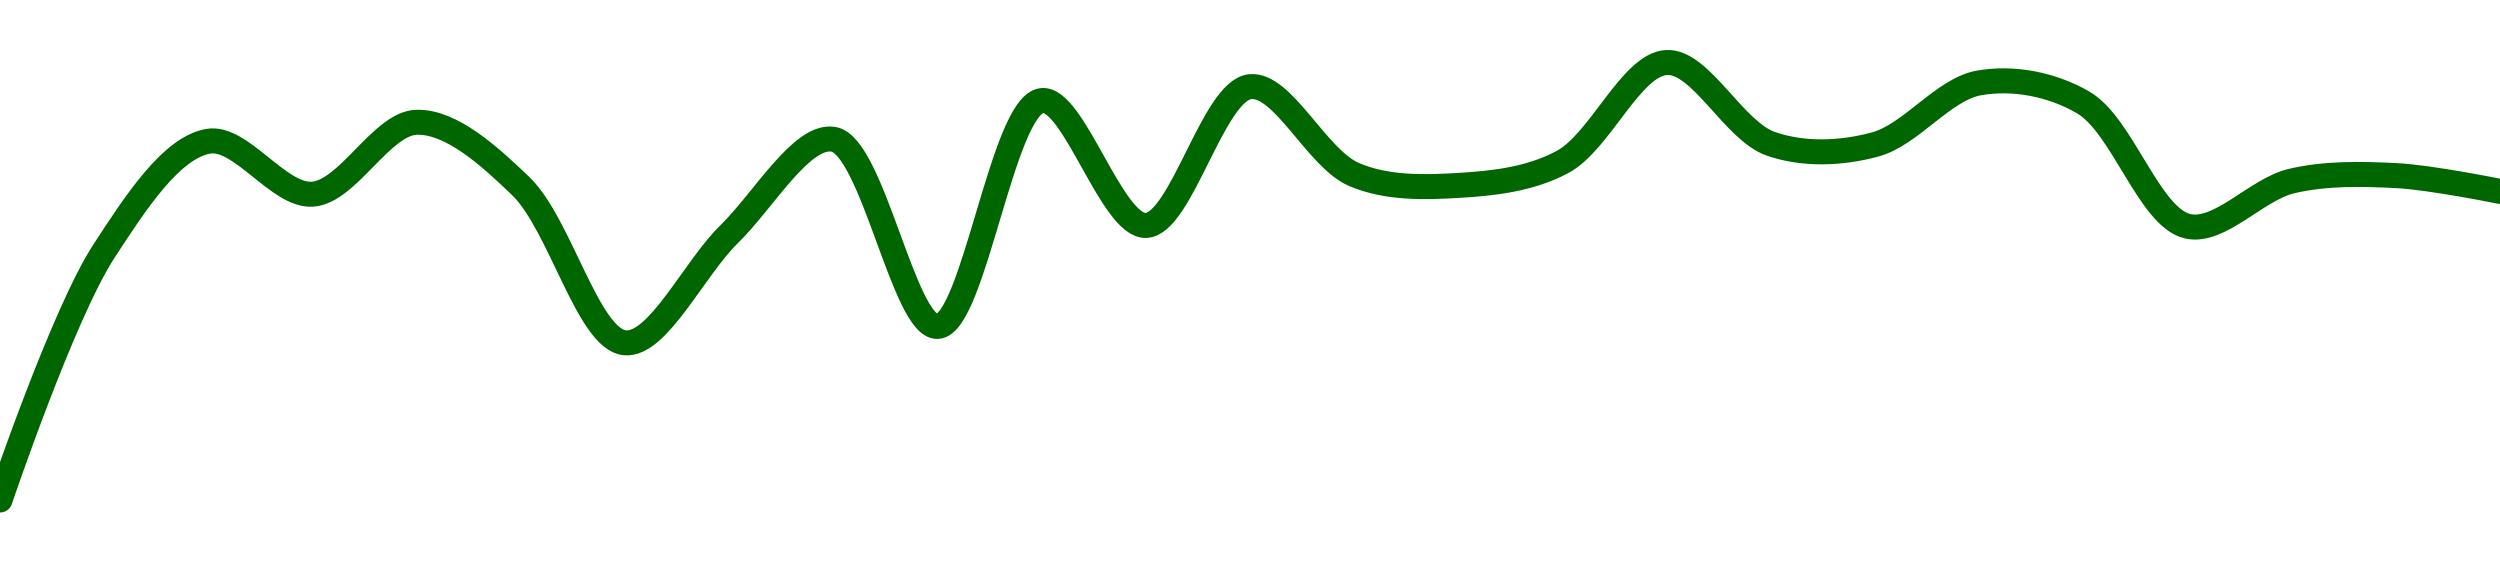 <!-- series1d: [0.00296668,0.00303206,0.0030608,0.00304691,0.00306578,0.00304901,0.00300792,0.00303642,0.00306132,0.00301221,0.00307147,0.00303871,0.00307511,0.00305206,0.00304921,0.00305536,0.00308146,0.00306013,0.00305994,0.00307611,0.00307096,0.00303851,0.00305036,0.00305179,0.00304764] -->

<svg width="200" height="45" viewBox="0 0 200 45" xmlns="http://www.w3.org/2000/svg">
  <defs>
    <linearGradient id="grad-area" x1="0" y1="0" x2="0" y2="1">
      <stop offset="0%" stop-color="rgba(76,175,80,.2)" />
      <stop offset="100%" stop-color="rgba(0,0,0,0)" />
    </linearGradient>
  </defs>

  <path d="M0,40C0,40,5.021,25.141,8.333,20.064C10.812,16.265,13.686,11.812,16.667,11.3C19.287,10.85,22.276,15.718,25,15.535C27.836,15.345,30.531,9.857,33.333,9.781C36.087,9.707,39.129,12.449,41.667,14.895C44.814,17.93,47.049,27.162,50,27.425C52.639,27.66,55.508,21.488,58.333,18.734C61.067,16.069,64.124,10.726,66.667,11.141C69.802,11.654,72.318,26.218,75,26.116C77.89,26.007,80.192,8.462,83.333,8.046C85.873,7.71,88.932,18.106,91.667,18.036C94.491,17.963,97.033,7.273,100,6.936C102.629,6.638,105.347,12.694,108.333,13.965C110.951,15.079,113.902,14.997,116.667,14.834C119.458,14.67,122.401,14.351,125,12.959C128.019,11.341,130.493,5.142,133.333,5C136.054,4.864,138.703,10.473,141.667,11.504C144.298,12.42,147.319,12.286,150,11.562C152.89,10.782,155.457,7.137,158.333,6.631C161.025,6.158,164.125,6.718,166.667,8.202C169.805,10.035,171.93,17.375,175,18.097C177.573,18.701,180.494,15.15,183.333,14.483C186.055,13.844,188.896,13.911,191.667,14.047C194.451,14.184,200,15.313,200,15.313"
        fill="none"
        stroke="#006600"
        stroke-width="2"
        stroke-linejoin="round"
        stroke-linecap="round"
        />
</svg>
